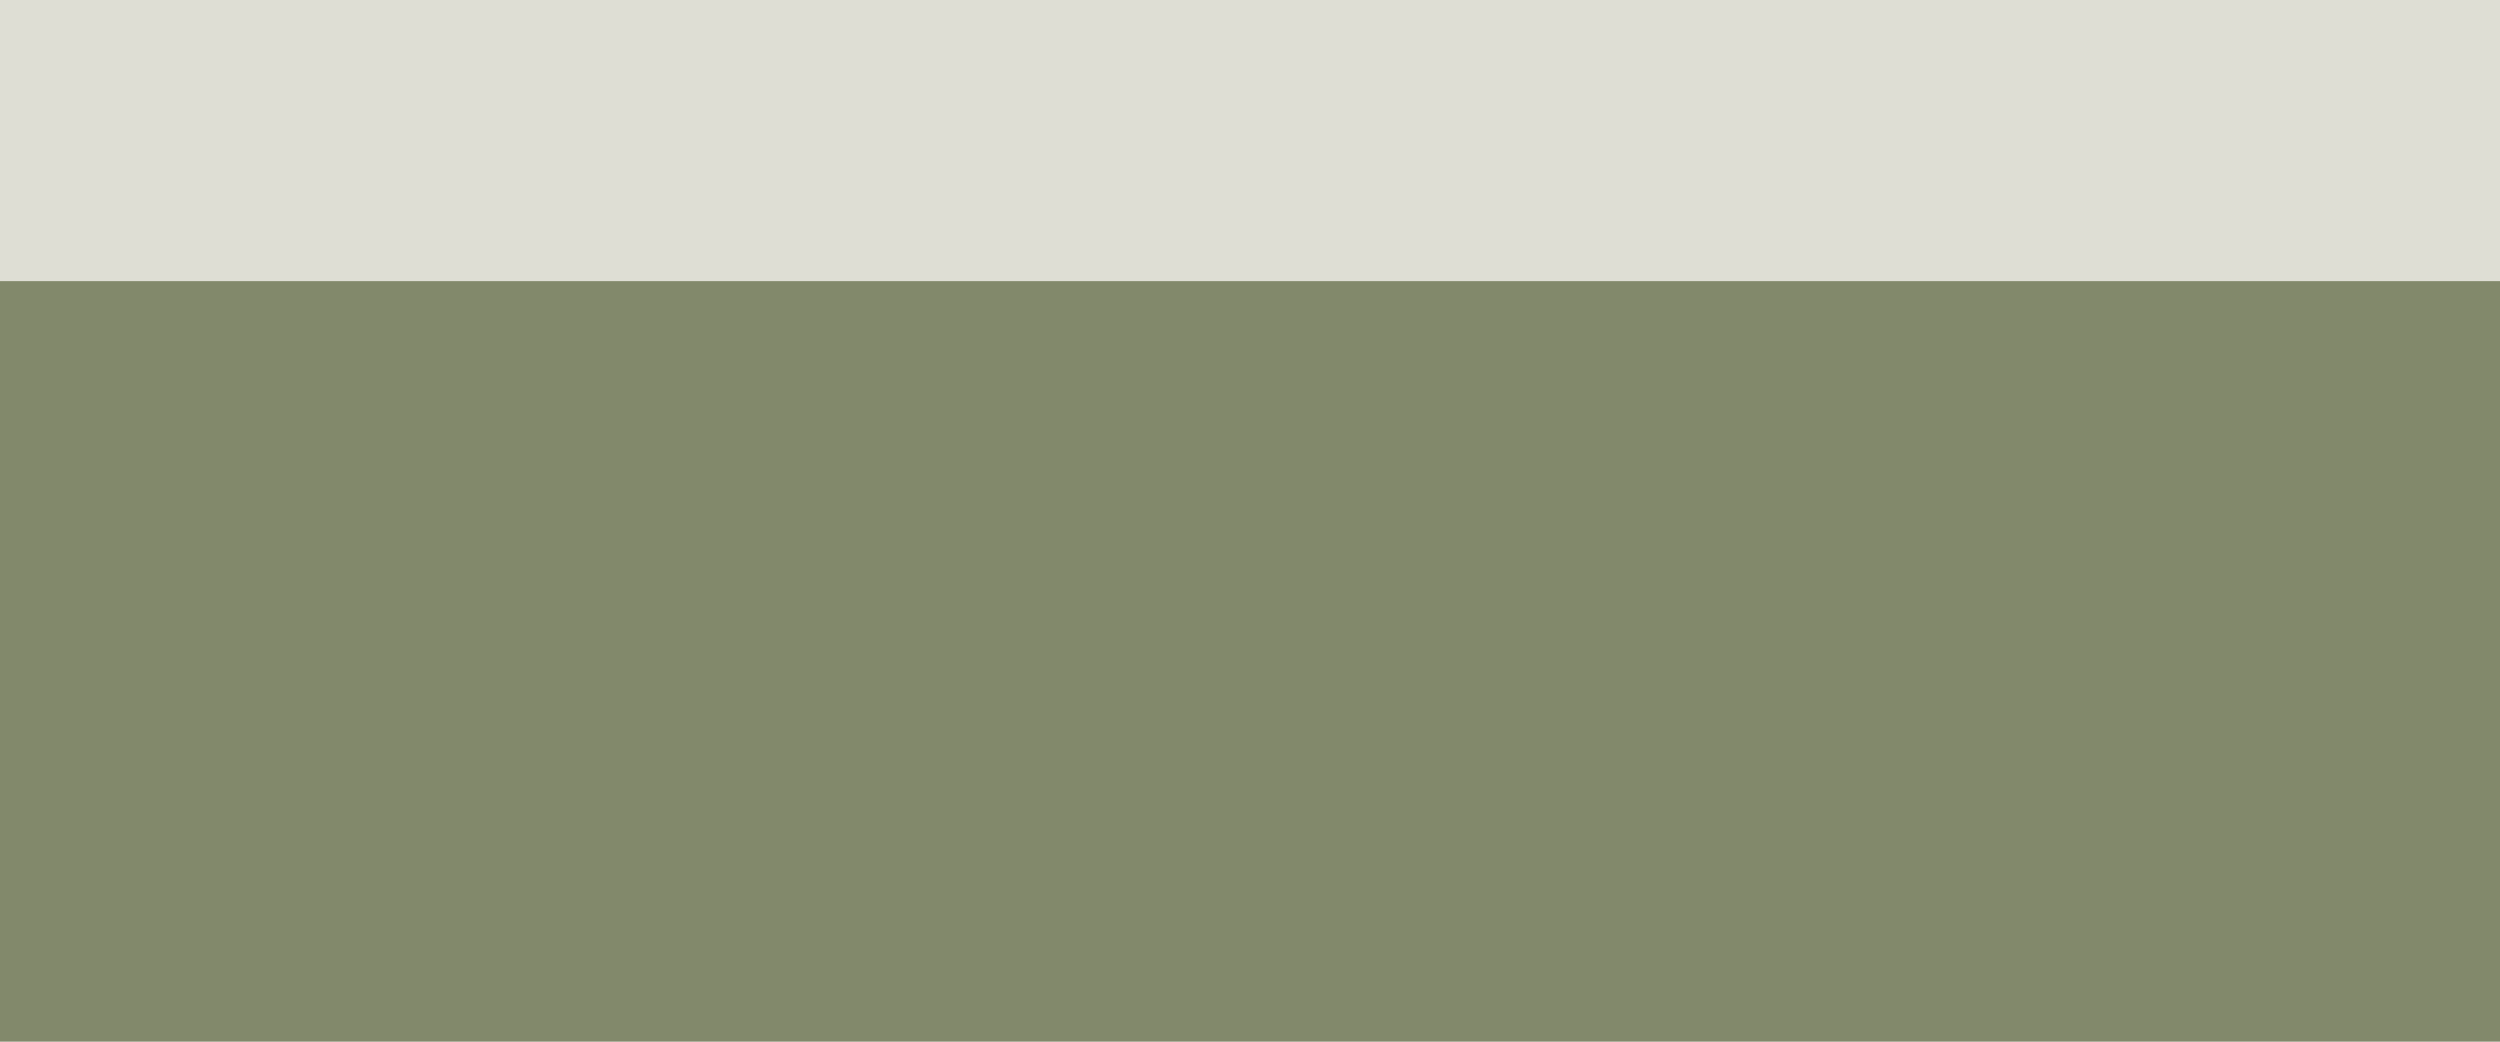 <svg xmlns="http://www.w3.org/2000/svg" xmlns:xlink="http://www.w3.org/1999/xlink" width="1200" zoomAndPan="magnify" viewBox="0 0 900 375" height="500" preserveAspectRatio="xMidYMid meet" version="1.2"><defs><clipPath id="0496f3aa42"><path d="M 0 0 L 900 0 L 900 101.203 L 0 101.203 Z M 0 0"></path></clipPath></defs><g id="9577787dd0"><rect x="0" width="900" y="0" height="375" style="fill:#ffffff;fill-opacity:1;stroke:none;"></rect><rect x="0" width="900" y="0" height="375" style="fill:#82896b;fill-opacity:1;stroke:none;"></rect><g clip-rule="nonzero" clip-path="url(#0496f3aa42)"><path style="stroke:none;fill-rule:nonzero;fill:#deded4;fill-opacity:1;" d="M 0 0 L 900.156 0 L 900.156 101.203 L 0 101.203 Z M 0 0"></path></g></g></svg>